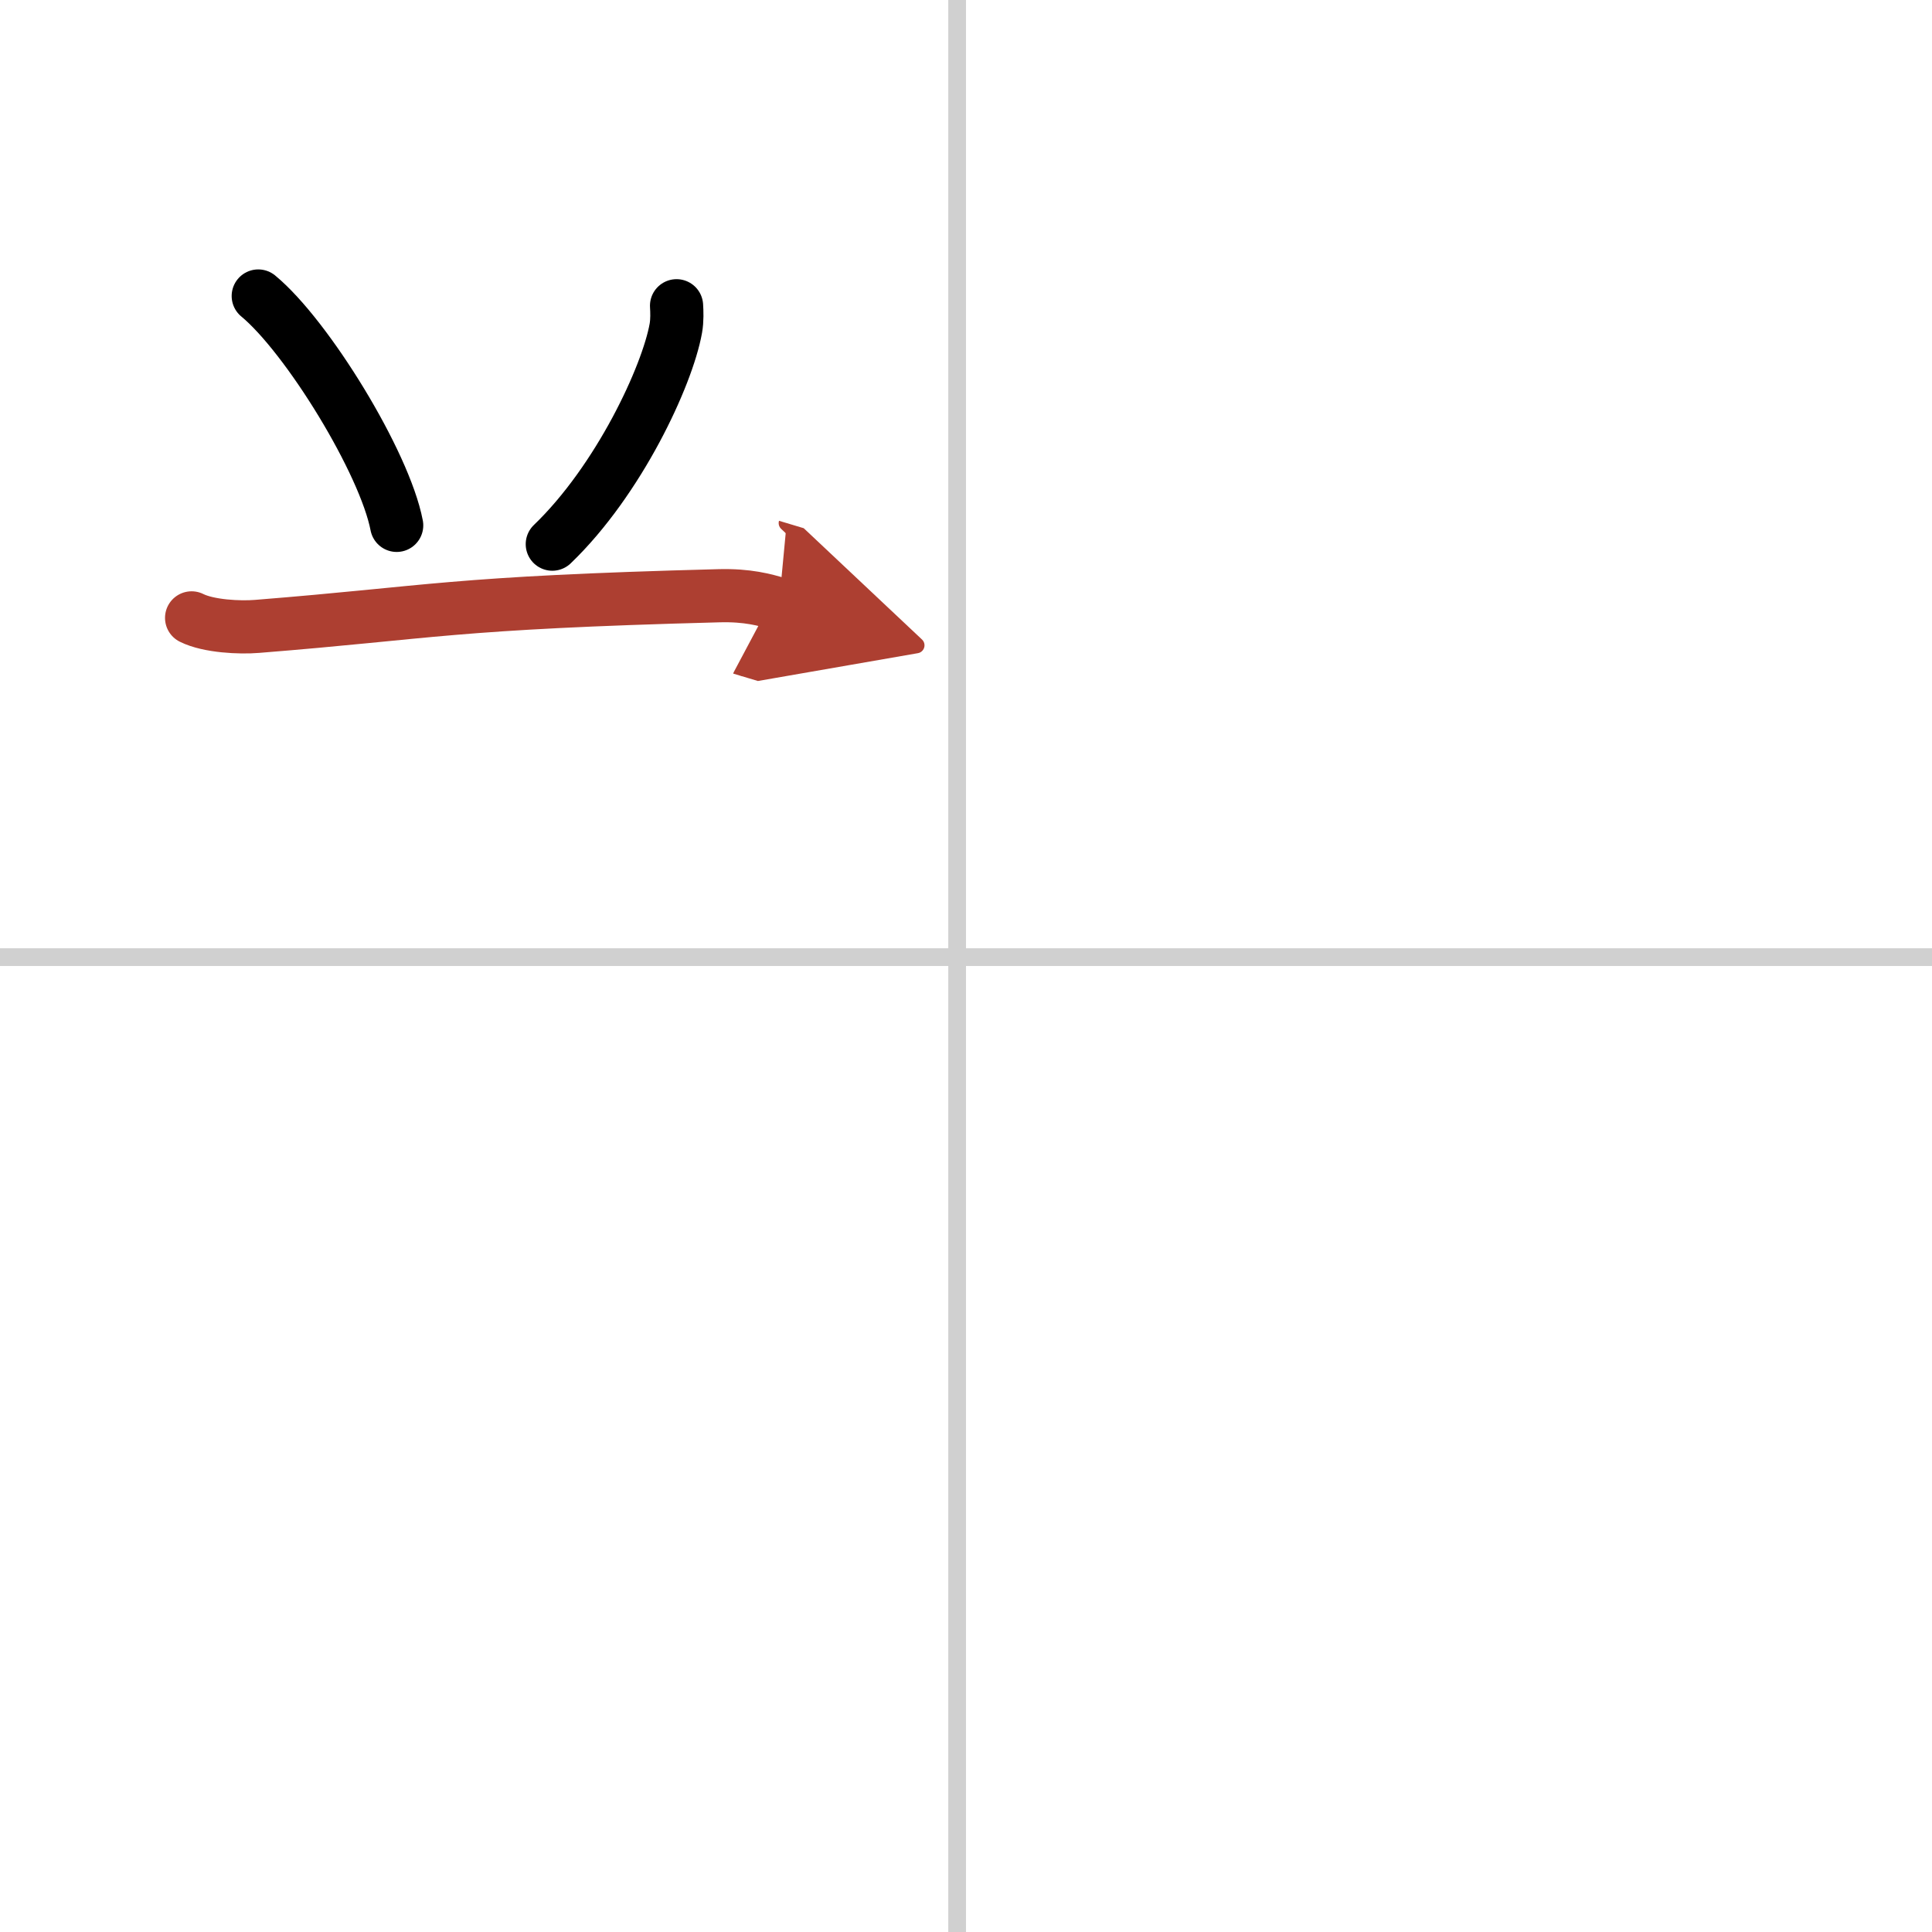 <svg width="400" height="400" viewBox="0 0 109 109" xmlns="http://www.w3.org/2000/svg"><defs><marker id="a" markerWidth="4" orient="auto" refX="1" refY="5" viewBox="0 0 10 10"><polyline points="0 0 10 5 0 10 1 5" fill="#ad3f31" stroke="#ad3f31"/></marker></defs><g fill="none" stroke="#000" stroke-linecap="round" stroke-linejoin="round" stroke-width="3"><rect width="100%" height="100%" fill="#fff" stroke="#fff"/><line x1="54" x2="54" y2="109" stroke="#d0d0d0" stroke-width="1"/><line x2="109" y1="54" y2="54" stroke="#d0d0d0" stroke-width="1"/><path d="m14.57 16.7c2.76 2.28 7.13 9.39 7.81 12.94"/><path d="m38.17 17.25c0.02 0.32 0.04 0.82-0.04 1.27-0.48 2.69-3.22 8.58-6.97 12.18"/><path d="m10.81 34.86c0.96 0.48 2.73 0.56 3.69 0.48 10.02-0.8 10.82-1.33 26.08-1.73 1.6-0.04 2.57 0.23 3.37 0.47" marker-end="url(#a)" stroke="#ad3f31"/></g></svg>
